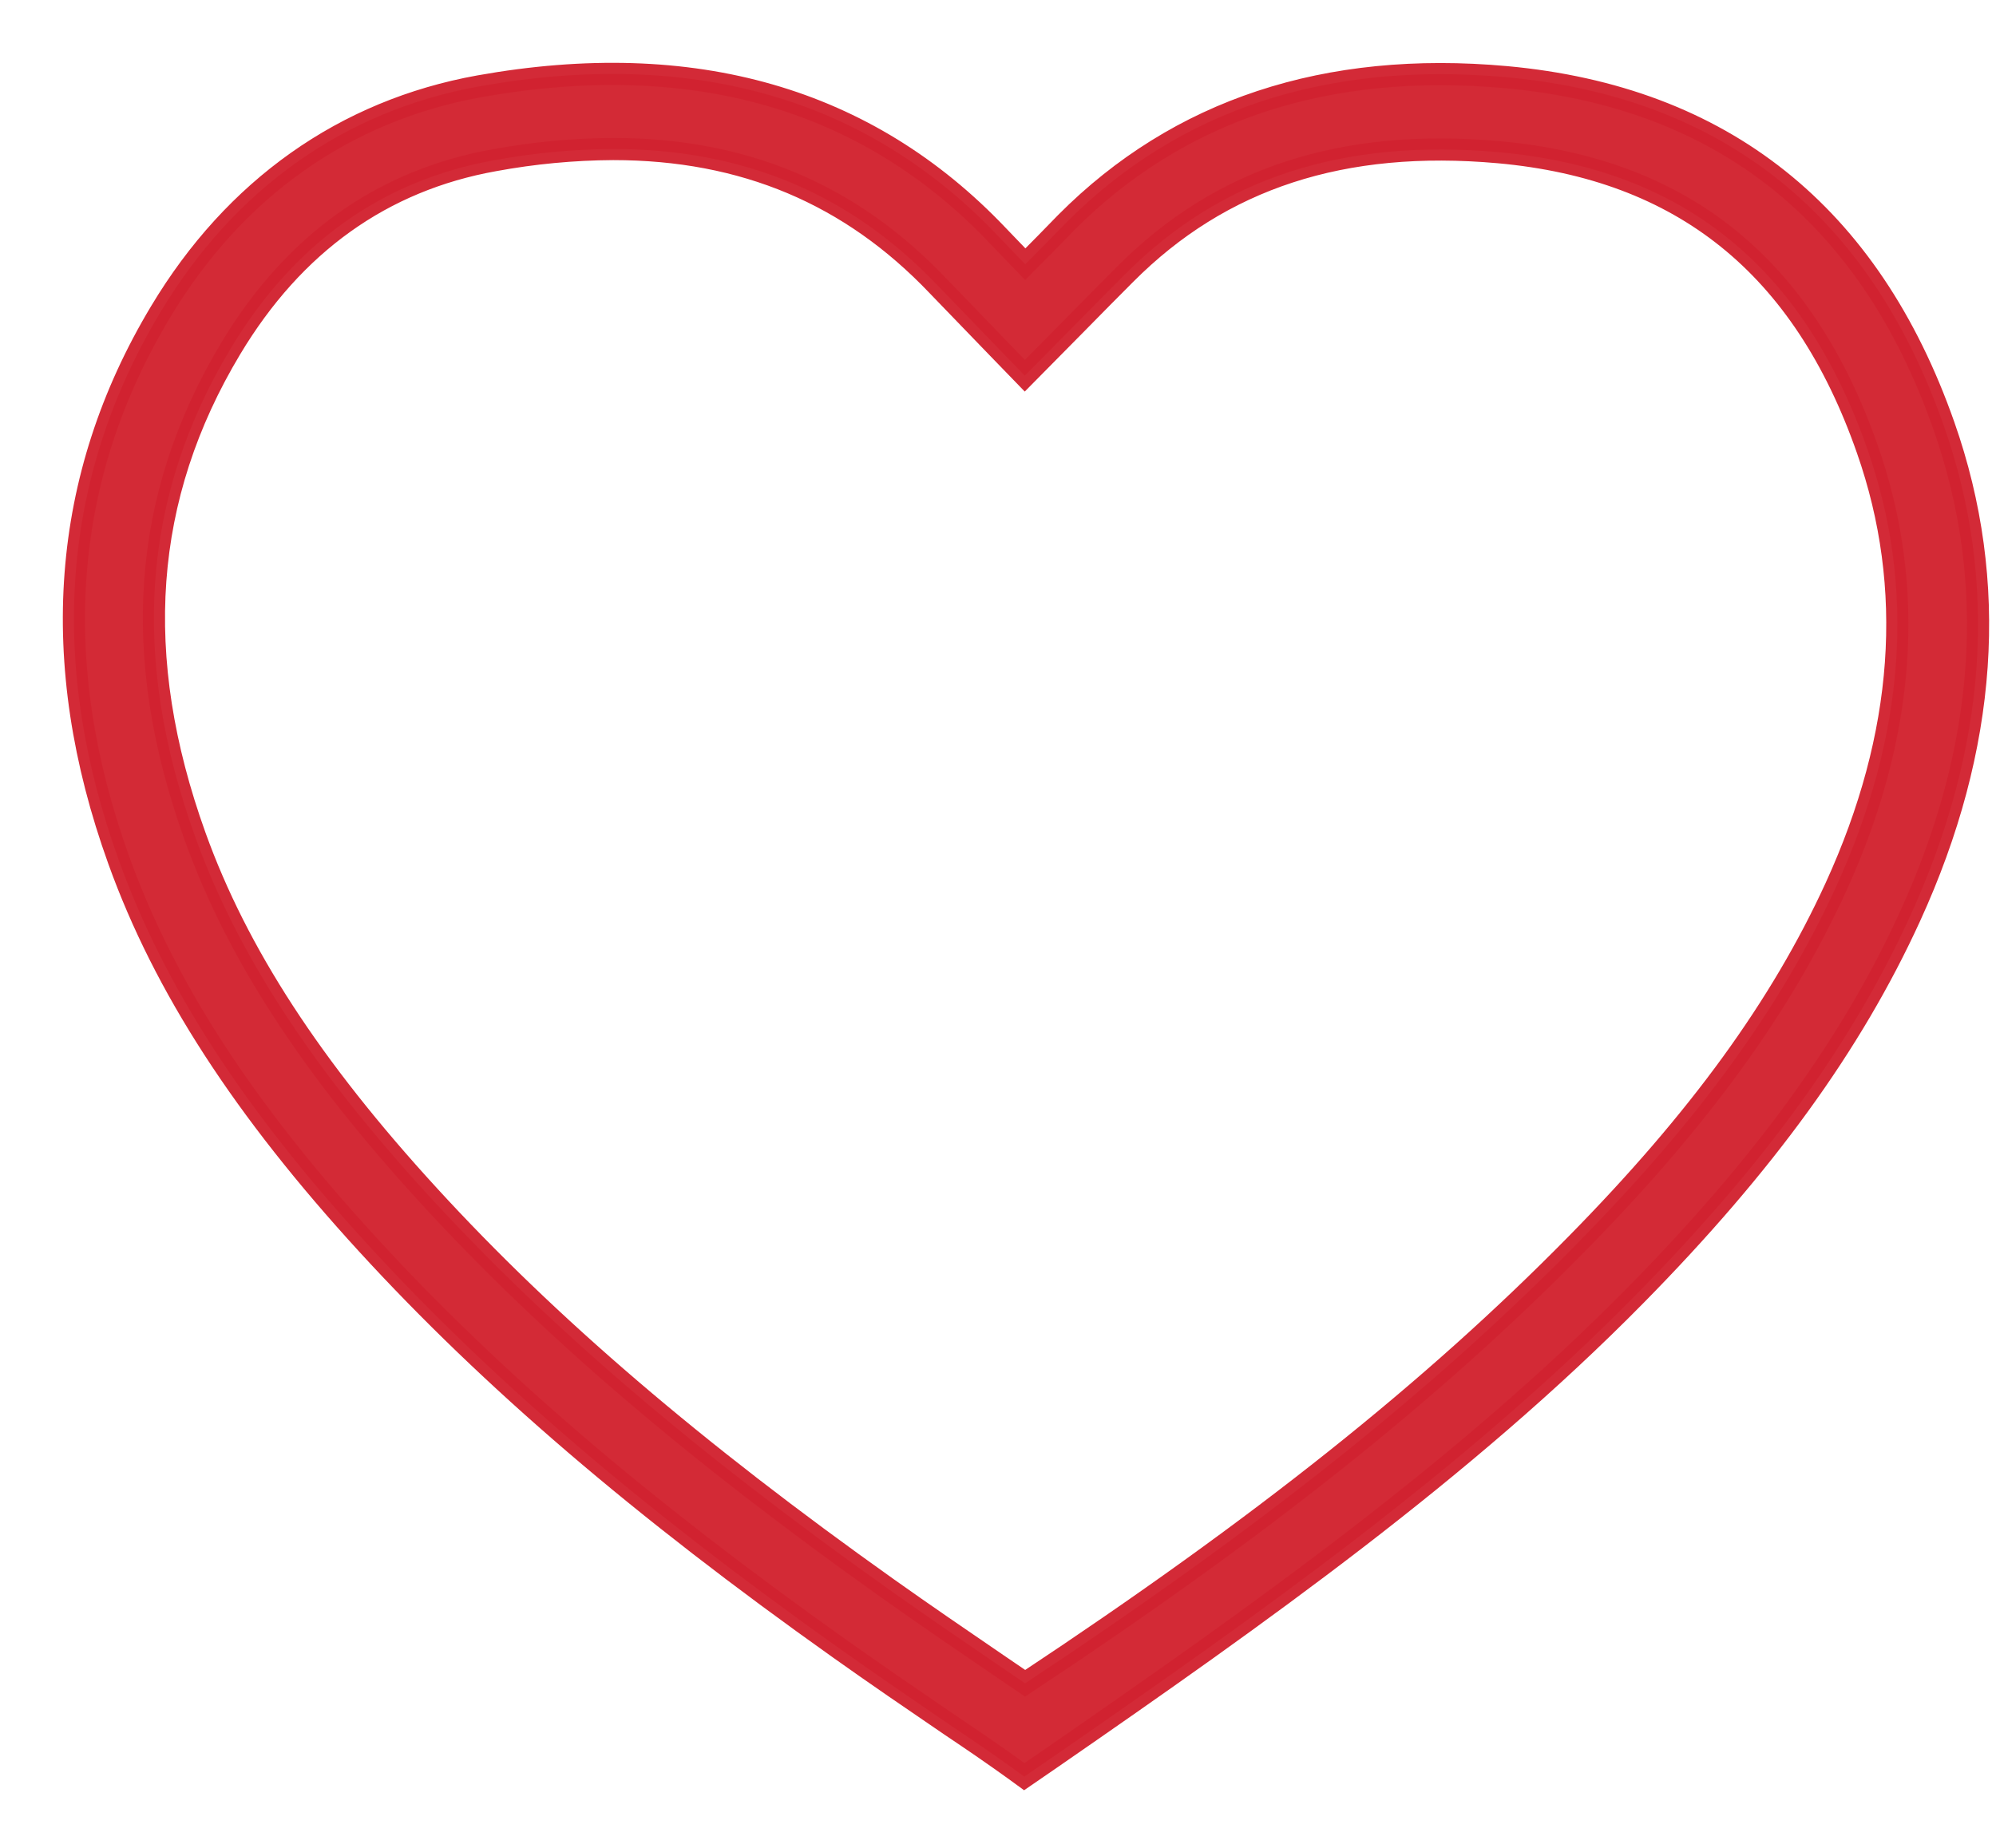 <?xml version="1.0" encoding="UTF-8"?>
<svg width="27px" height="25px" viewBox="0 0 27 25" version="1.1" xmlns="http://www.w3.org/2000/svg" xmlns:xlink="http://www.w3.org/1999/xlink">
    <!-- Generator: Sketch 50.2 (55047) - http://www.bohemiancoding.com/sketch -->
    <title>like</title>
    <desc>Created with Sketch.</desc>
    <defs></defs>
    <g id="Page-1" stroke="none" stroke-width="1" fill="none" fill-rule="evenodd" fill-opacity="0.963" stroke-opacity="0.963">
        <g id="Webapp-Artboard-1" transform="translate(-101, -969)" fill="#D1232F" fill-rule="nonzero" stroke="#D12330" stroke-width="0.3">
            <g id="action-bar" transform="translate(102, 959)">
                <g id="like" transform="translate(0, 11)">
                    <path d="M12.855,23.037 C12.779,22.982 12.664,22.896 12.523,22.798 C12.184,22.559 11.925,22.389 11.851,22.338 C11.358,22.002 10.849,21.654 10.351,21.3 C7.667,19.394 5.639,17.656 3.969,15.832 C2.299,14.008 1.224,12.352 0.608,10.641 C-0.361,7.955 -0.171,5.458 1.172,3.22 C2.172,1.551 3.663,0.496 5.483,0.168 C8.372,-0.349 10.731,0.329 12.496,2.187 C12.619,2.316 12.742,2.444 12.869,2.575 C13.057,2.387 13.24,2.199 13.423,2.011 C14.941,0.486 16.944,-0.176 19.374,0.044 C22.298,0.312 24.29,1.897 25.295,4.761 C26.039,6.877 25.884,9.112 24.835,11.403 C24.047,13.125 22.869,14.751 21.127,16.521 C18.803,18.883 16.006,20.859 13.242,22.771 C13.077,22.885 12.942,22.977 12.855,23.037 Z M7.294,1.016 C6.754,1.019 6.215,1.07 5.685,1.168 C4.172,1.439 2.972,2.296 2.121,3.715 C0.918,5.721 0.763,7.881 1.639,10.317 C2.209,11.901 3.213,13.444 4.796,15.172 C6.415,16.94 8.389,18.63 11.009,20.492 C11.499,20.84 12.004,21.185 12.493,21.519 L12.867,21.774 C16.066,19.656 18.375,17.817 20.324,15.834 C21.98,14.152 23.095,12.617 23.833,11.005 C24.775,8.946 24.918,6.952 24.26,5.078 C23.393,2.598 21.758,1.283 19.272,1.059 C17.167,0.871 15.515,1.409 14.222,2.708 C14.008,2.922 13.796,3.137 13.578,3.359 L12.863,4.083 L12.463,3.67 L12.212,3.41 C12.03,3.222 11.86,3.046 11.684,2.863 C10.507,1.626 9.062,1.016 7.294,1.016 Z"></path>
                </g>
            </g>
        </g>
    </g>
</svg>